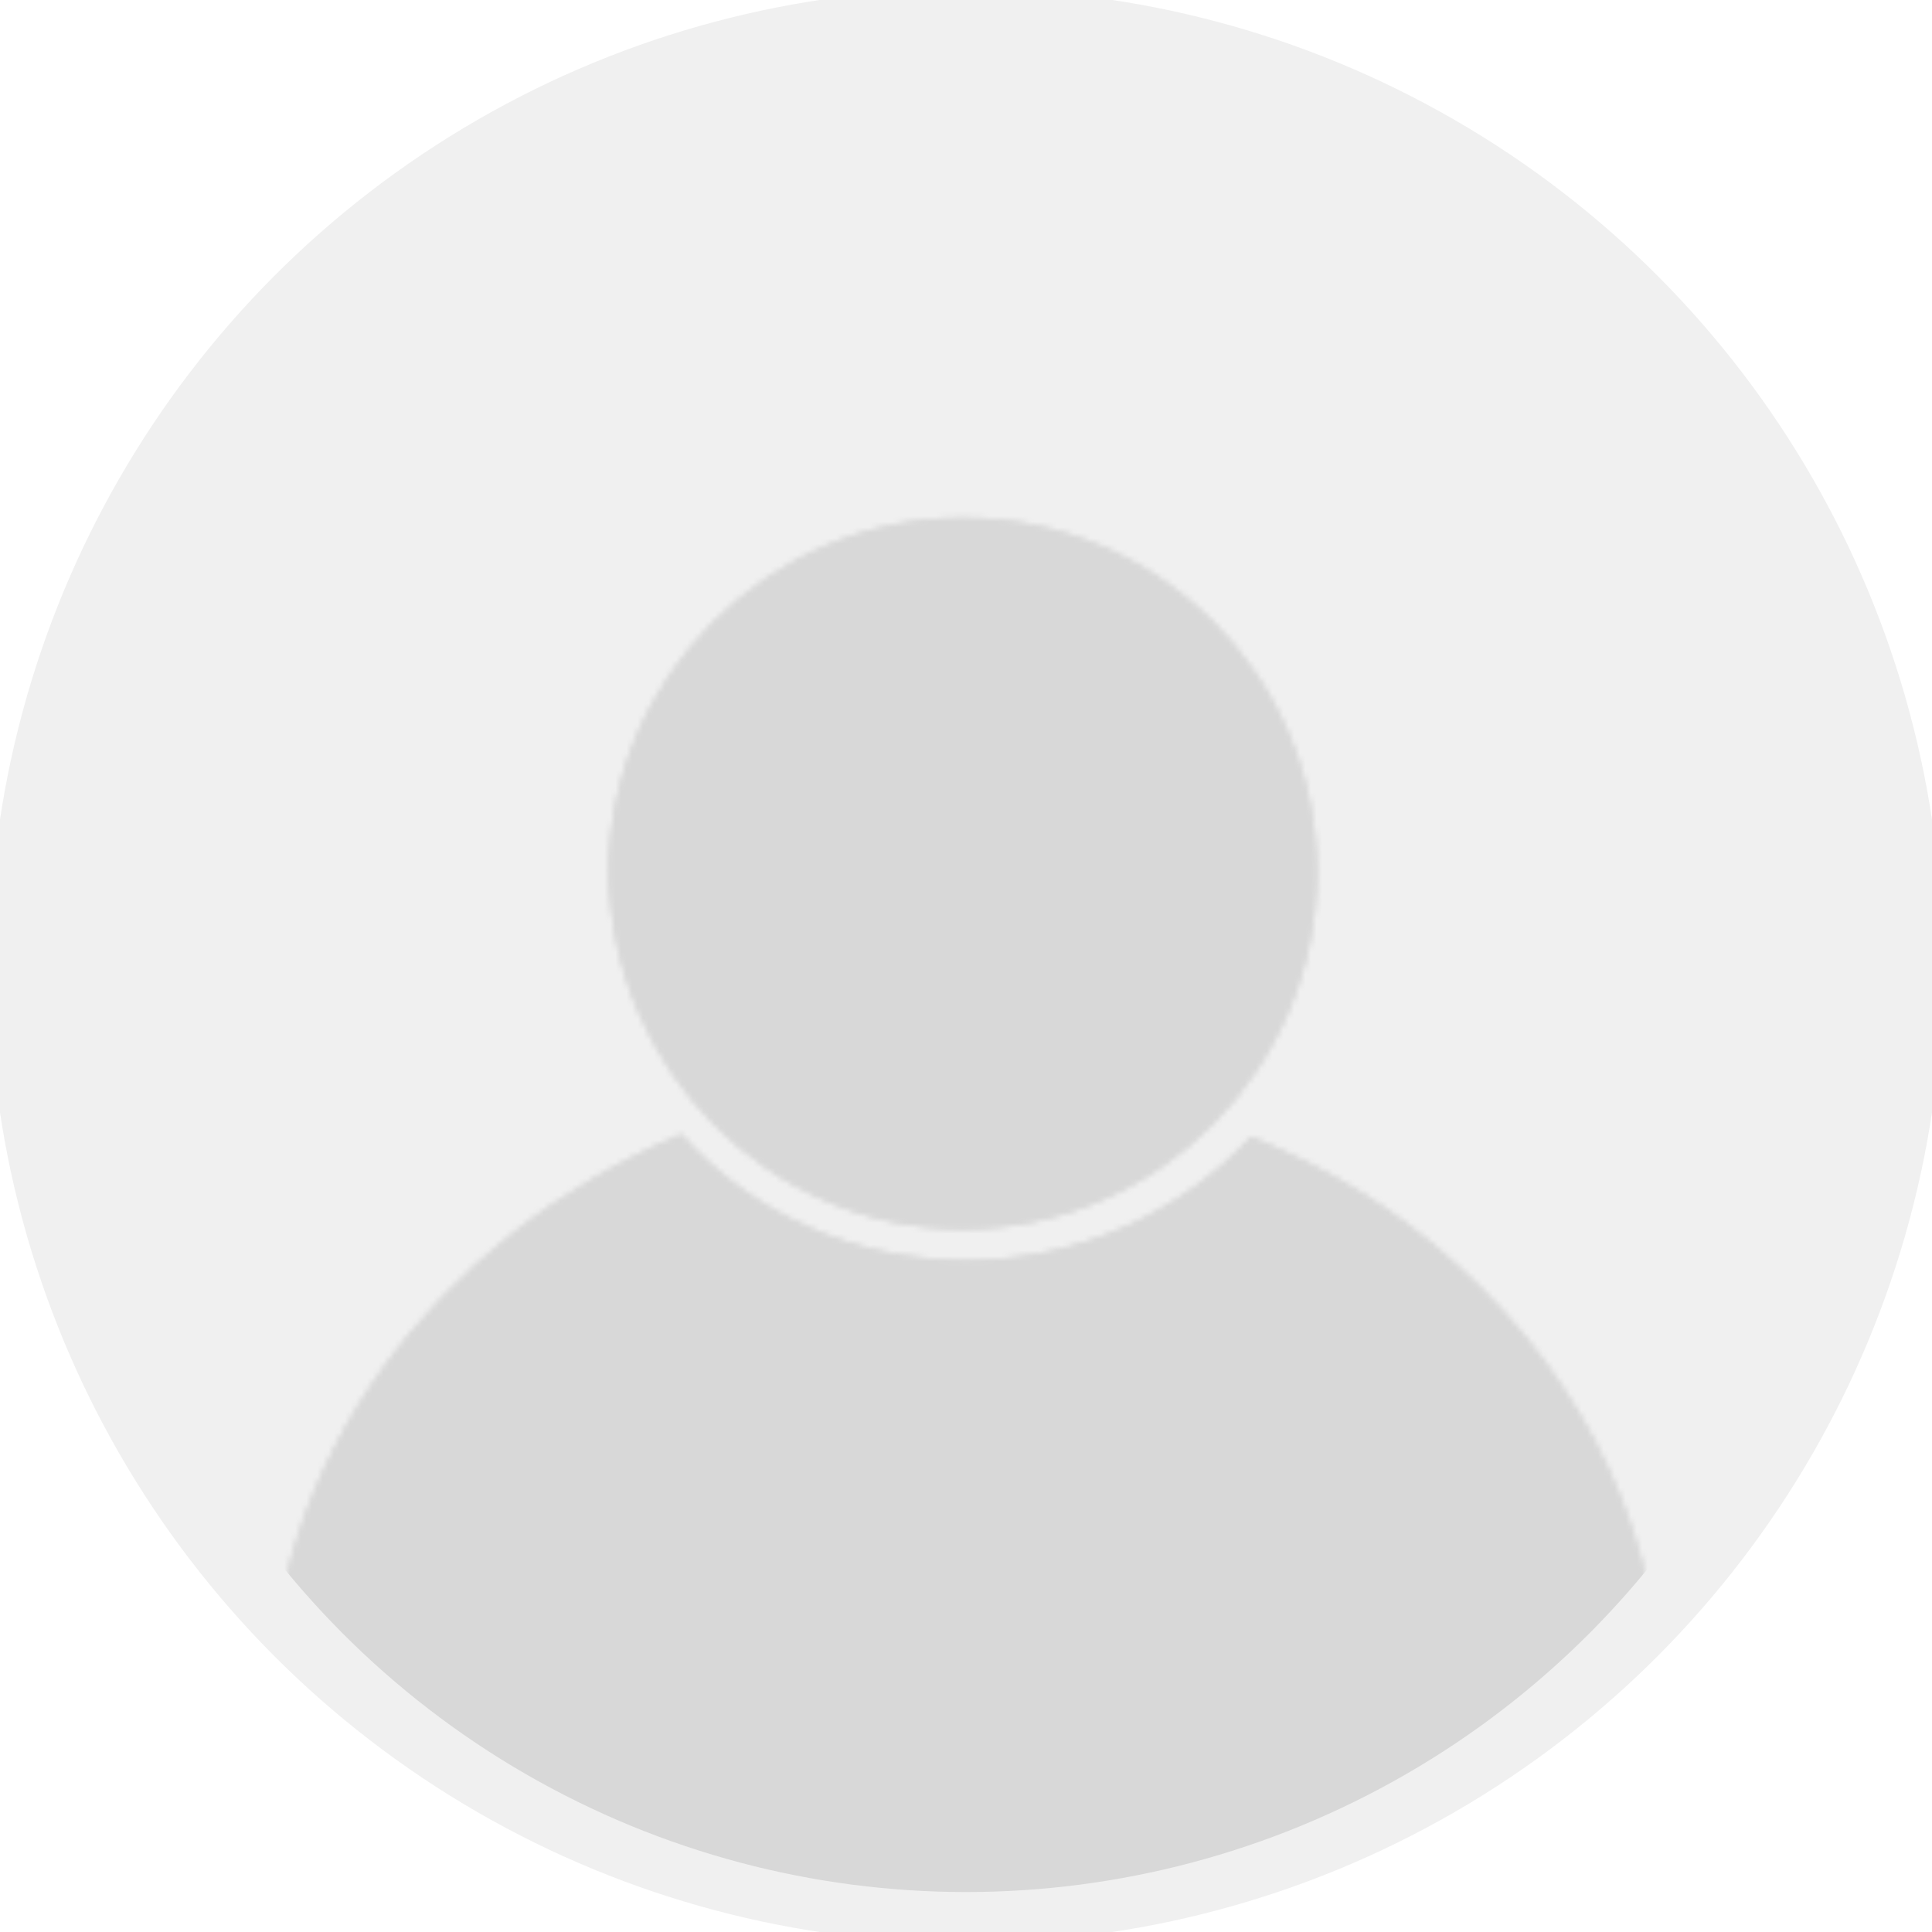 <svg width="350" height="350" viewBox="0 0 350 350" fill="none" xmlns="http://www.w3.org/2000/svg">
<rect x="0" y="0" width="350" height="350" fill="#333333" stroke="none"/>
<g clip-path="url(#clip0_3646_133)">
<rect width="350" height="350" fill="white"/>
<circle cx="175" cy="175" r="176" fill="#F0F0F0" stroke="#F0F0F0" stroke-width="2"/>
<mask id="mask0_3646_133" style="mask-type:alpha" maskUnits="userSpaceOnUse" x="49" y="93" width="252" height="253">
<path d="M301 309.642C301 279.207 287.734 250.67 264.05 229.265C253.152 219.268 240.848 211.669 226.638 205.965C213.853 219.752 195.369 228.317 175.018 228.317C154.647 228.317 136.182 219.752 123.399 205.482C78.382 224.508 49 264.939 49 309.642V345.8H300.525V309.642H301Z" fill="#777777"/>
<path d="M301 309.642C301 279.207 287.734 250.67 264.05 229.265C253.152 219.268 240.848 211.669 226.638 205.965C213.853 219.752 195.369 228.317 175.018 228.317C154.647 228.317 136.182 219.752 123.399 205.482C78.382 224.508 49 264.939 49 309.642V345.8H300.525V309.642H301Z" fill="#777777"/>
<path d="M174.427 222.664C209.7 222.664 238.566 193.56 238.566 157.996C238.566 122.433 209.7 93.8 174.427 93.8C139.154 93.8 110.288 122.904 110.288 157.996C110.753 193.578 139.154 222.664 174.427 222.664Z" fill="#777777"/>
<path d="M174.427 222.664C209.7 222.664 238.566 193.56 238.566 157.996C238.566 122.433 209.7 93.8 174.427 93.8C139.154 93.8 110.288 122.904 110.288 157.996C110.753 193.578 139.154 222.664 174.427 222.664Z" fill="#777777"/>
</mask>
<g mask="url(#mask0_3646_133)">
<circle cx="175" cy="183.26" r="158.5" fill="#D8D8D8" stroke="#D8D8D8" stroke-width="2"/>
</g>
</g>
<defs>
<clipPath id="clip0_3646_133">
<rect width="350" height="350" fill="white"/>
</clipPath>
</defs>
</svg>
